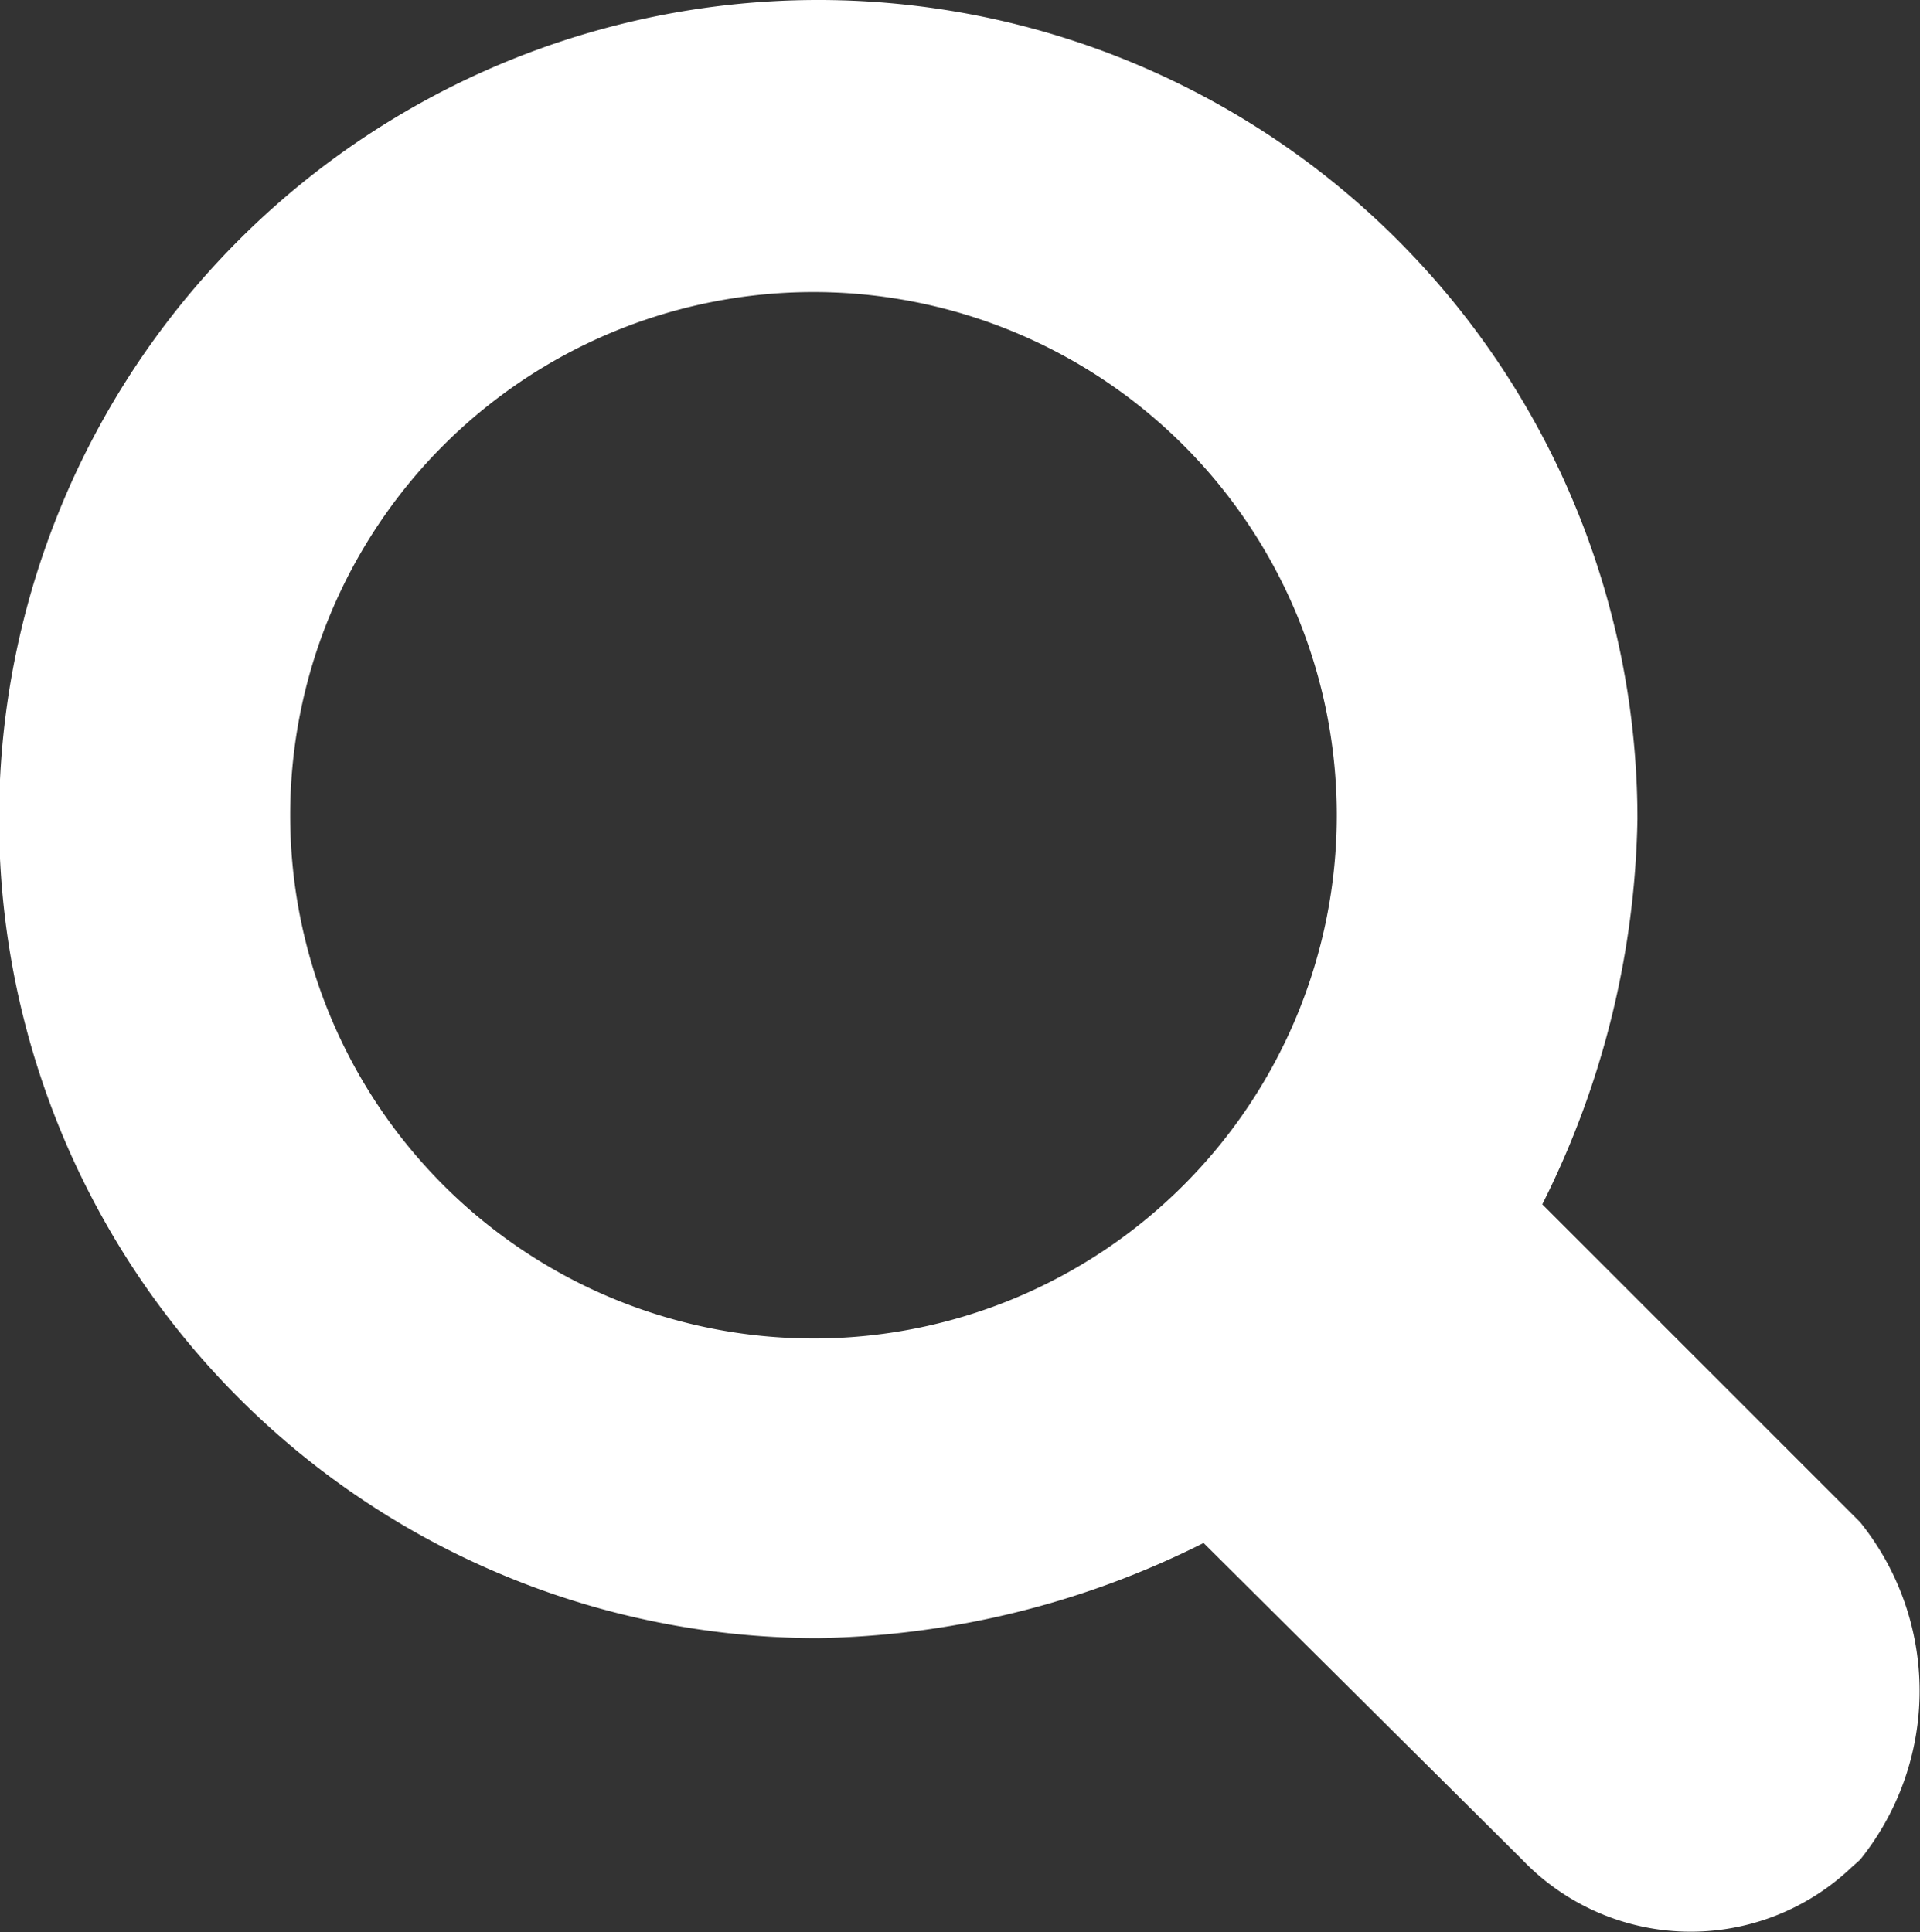 <svg xmlns="http://www.w3.org/2000/svg" viewBox="0 0 20.18 20.31"><rect x="0" y="0" width="20.18" height="20.31" fill="#333333" stroke="none"/><defs><style>.cls-1{fill:#fff;}</style></defs><title>search-white</title><g id="Layer_2" data-name="Layer 2"><g id="Layer_1-2" data-name="Layer 1"><path class="cls-1" d="M19.55,16l-3.34-3.34a9.36,9.36,0,0,0,1-4.05,8.61,8.61,0,1,0-8.61,8.61,9.36,9.36,0,0,0,4.05-1L16,19.55a2.45,2.45,0,0,0,3.46.08l.09-.08A2.83,2.83,0,0,0,19.55,16Zm-11-1.93a5.5,5.5,0,1,1,5.5-5.5A5.5,5.5,0,0,1,8.6,14.07Z"/></g></g></svg>